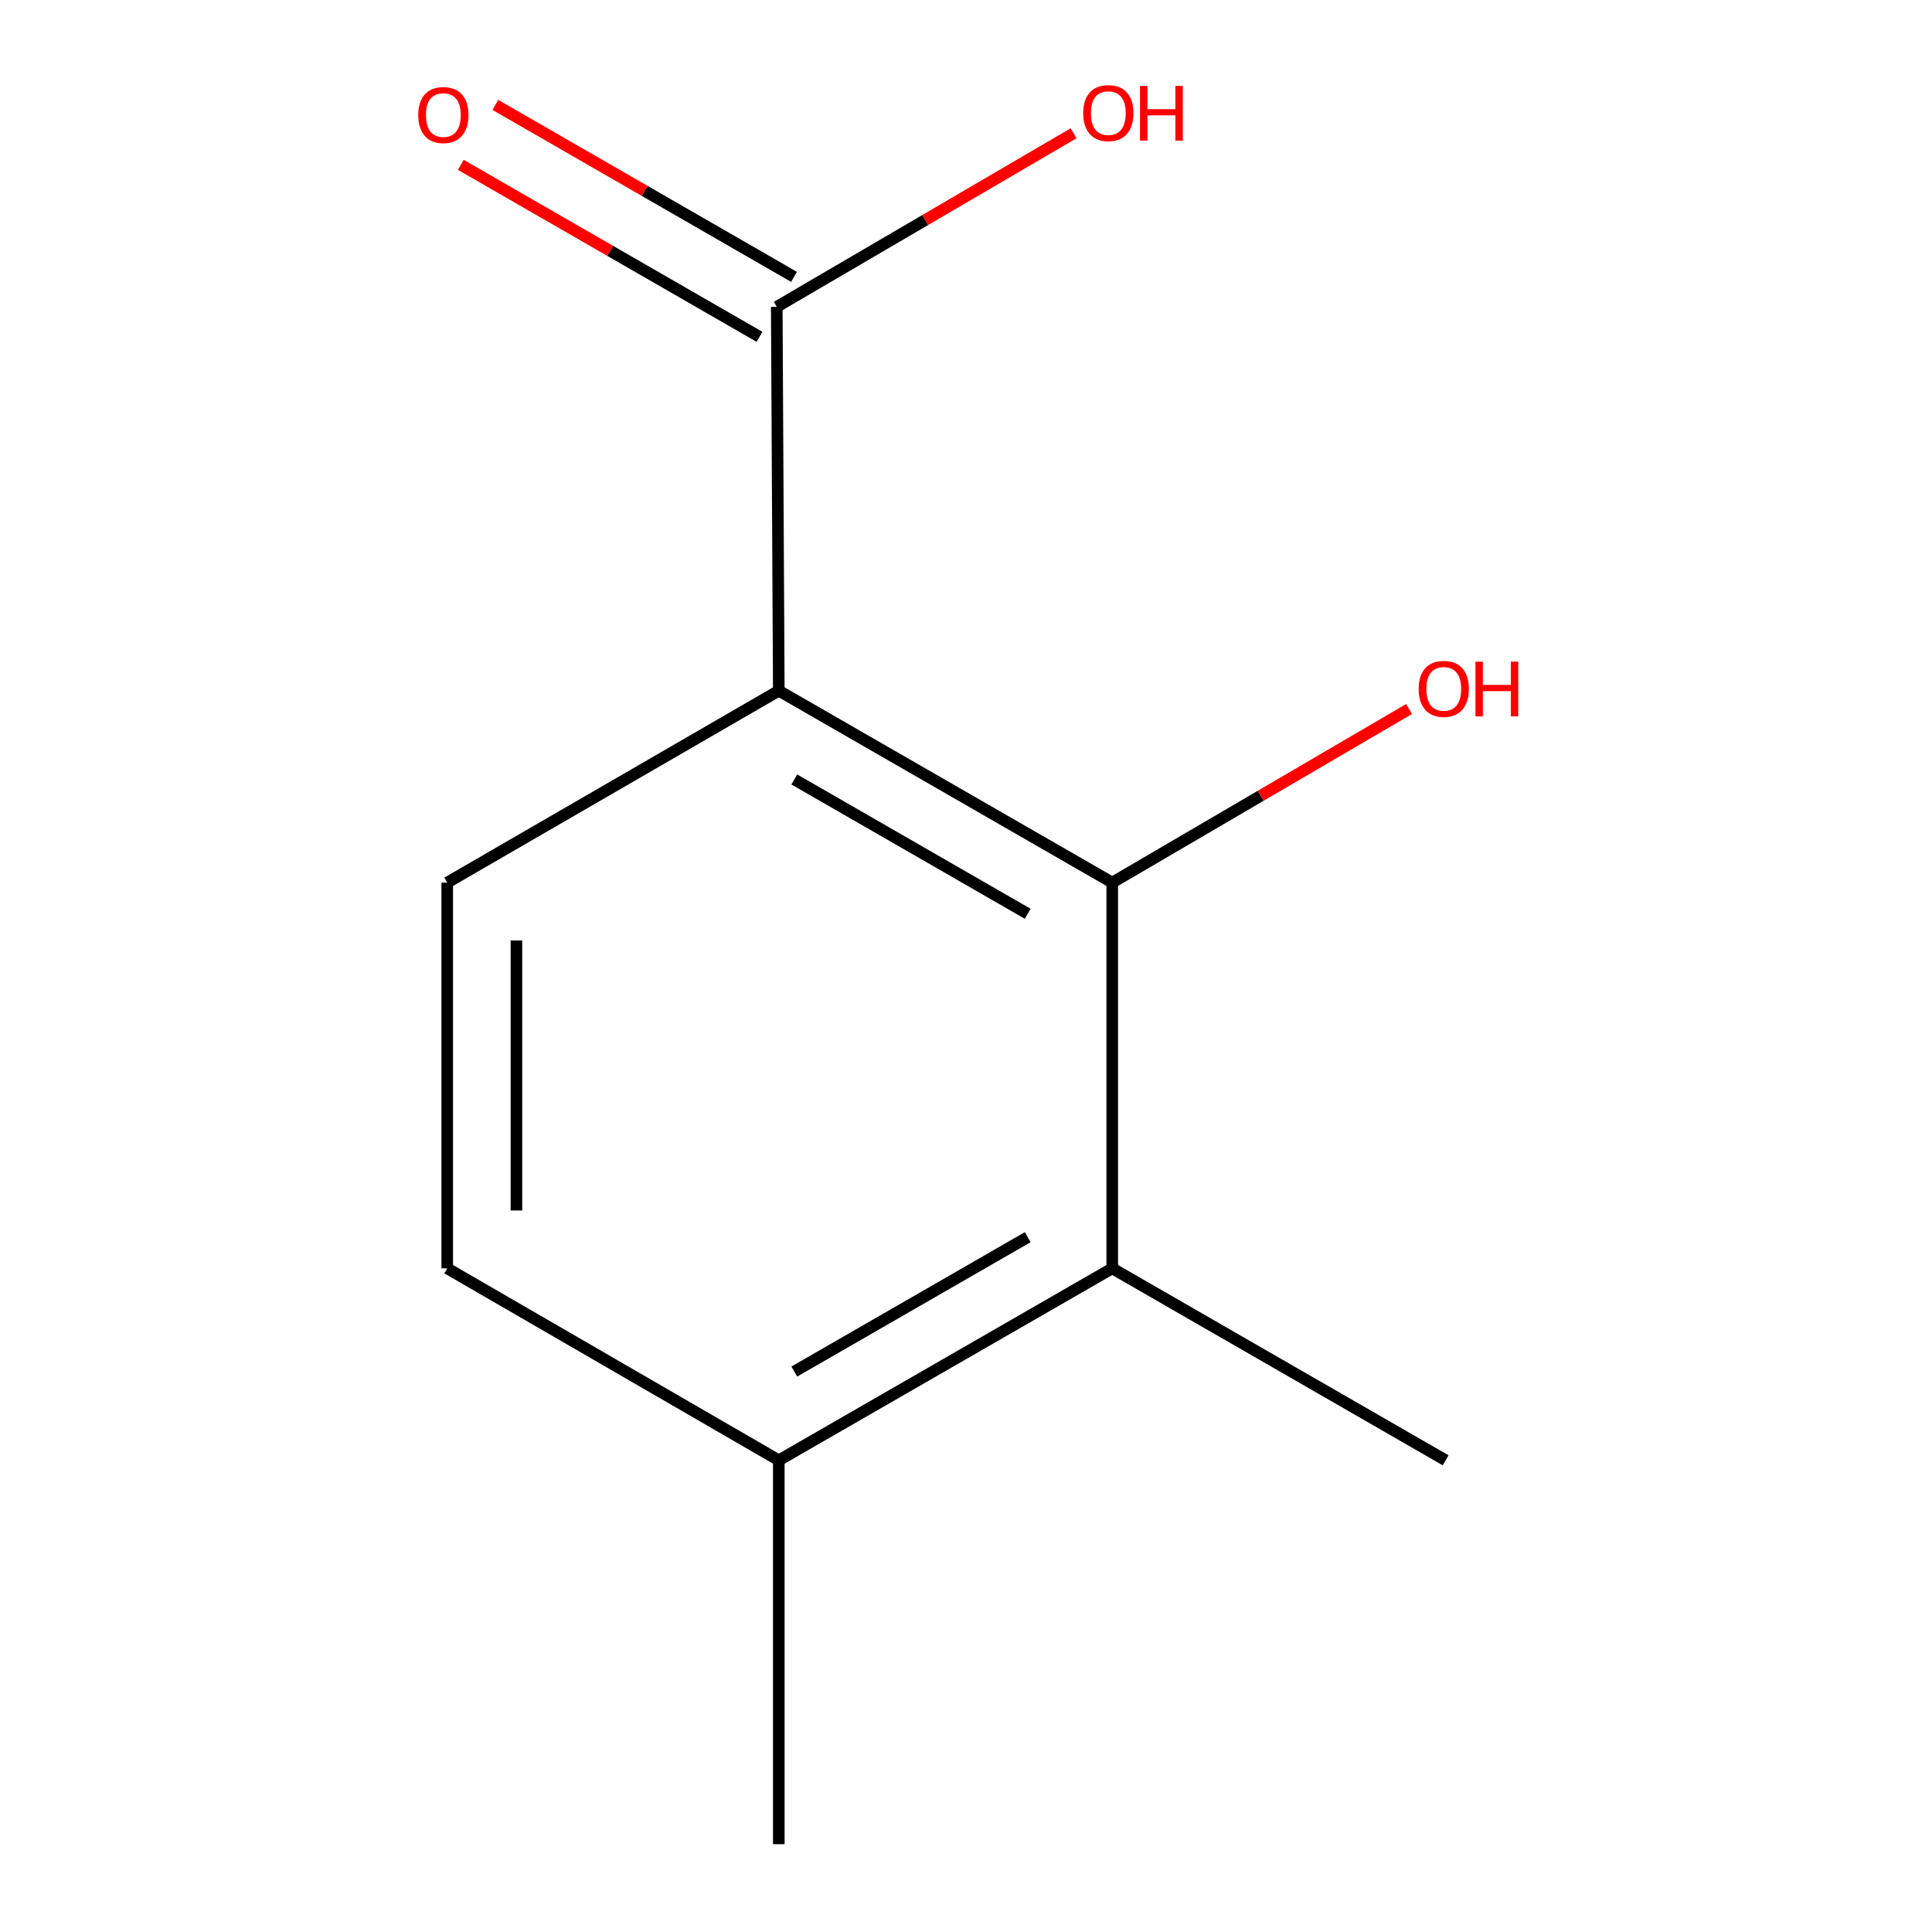 <?xml version='1.0' encoding='iso-8859-1'?>
<svg version='1.1' baseProfile='full'
              xmlns='http://www.w3.org/2000/svg'
                      xmlns:rdkit='http://www.rdkit.org/xml'
                      xmlns:xlink='http://www.w3.org/1999/xlink'
                  xml:space='preserve'
width='1000px' height='1000px' viewBox='0 0 1000 1000'>
<!-- END OF HEADER -->
<rect style='opacity:1.0;fill:#FFFFFF;stroke:none' width='1000' height='1000' x='0' y='0'> </rect>
<path class='bond-0' d='M 403.104,357.513 L 575.694,456.83' style='fill:none;fill-rule:evenodd;stroke:#000000;stroke-width:6px;stroke-linecap:butt;stroke-linejoin:miter;stroke-opacity:1' />
<path class='bond-0' d='M 411.131,403.45 L 531.944,472.971' style='fill:none;fill-rule:evenodd;stroke:#000000;stroke-width:6px;stroke-linecap:butt;stroke-linejoin:miter;stroke-opacity:1' />
<path class='bond-1' d='M 403.104,357.513 L 402.049,158.821' style='fill:none;fill-rule:evenodd;stroke:#000000;stroke-width:6px;stroke-linecap:butt;stroke-linejoin:miter;stroke-opacity:1' />
<path class='bond-3' d='M 403.104,357.513 L 231.489,456.83' style='fill:none;fill-rule:evenodd;stroke:#000000;stroke-width:6px;stroke-linecap:butt;stroke-linejoin:miter;stroke-opacity:1' />
<path class='bond-2' d='M 575.694,456.83 L 575.694,656.497' style='fill:none;fill-rule:evenodd;stroke:#000000;stroke-width:6px;stroke-linecap:butt;stroke-linejoin:miter;stroke-opacity:1' />
<path class='bond-7' d='M 575.694,456.83 L 652.507,411.909' style='fill:none;fill-rule:evenodd;stroke:#000000;stroke-width:6px;stroke-linecap:butt;stroke-linejoin:miter;stroke-opacity:1' />
<path class='bond-7' d='M 652.507,411.909 L 729.319,366.988' style='fill:none;fill-rule:evenodd;stroke:#FF0000;stroke-width:6px;stroke-linecap:butt;stroke-linejoin:miter;stroke-opacity:1' />
<path class='bond-5' d='M 410.983,143.304 L 333.688,98.801' style='fill:none;fill-rule:evenodd;stroke:#000000;stroke-width:6px;stroke-linecap:butt;stroke-linejoin:miter;stroke-opacity:1' />
<path class='bond-5' d='M 333.688,98.801 L 256.392,54.298' style='fill:none;fill-rule:evenodd;stroke:#FF0000;stroke-width:6px;stroke-linecap:butt;stroke-linejoin:miter;stroke-opacity:1' />
<path class='bond-5' d='M 393.115,174.338 L 315.819,129.836' style='fill:none;fill-rule:evenodd;stroke:#000000;stroke-width:6px;stroke-linecap:butt;stroke-linejoin:miter;stroke-opacity:1' />
<path class='bond-5' d='M 315.819,129.836 L 238.523,85.333' style='fill:none;fill-rule:evenodd;stroke:#FF0000;stroke-width:6px;stroke-linecap:butt;stroke-linejoin:miter;stroke-opacity:1' />
<path class='bond-8' d='M 402.049,158.821 L 478.872,113.899' style='fill:none;fill-rule:evenodd;stroke:#000000;stroke-width:6px;stroke-linecap:butt;stroke-linejoin:miter;stroke-opacity:1' />
<path class='bond-8' d='M 478.872,113.899 L 555.694,68.978' style='fill:none;fill-rule:evenodd;stroke:#FF0000;stroke-width:6px;stroke-linecap:butt;stroke-linejoin:miter;stroke-opacity:1' />
<path class='bond-4' d='M 575.694,656.497 L 403.104,755.853' style='fill:none;fill-rule:evenodd;stroke:#000000;stroke-width:6px;stroke-linecap:butt;stroke-linejoin:miter;stroke-opacity:1' />
<path class='bond-4' d='M 531.939,640.365 L 411.126,709.914' style='fill:none;fill-rule:evenodd;stroke:#000000;stroke-width:6px;stroke-linecap:butt;stroke-linejoin:miter;stroke-opacity:1' />
<path class='bond-9' d='M 575.694,656.497 L 748.264,755.853' style='fill:none;fill-rule:evenodd;stroke:#000000;stroke-width:6px;stroke-linecap:butt;stroke-linejoin:miter;stroke-opacity:1' />
<path class='bond-6' d='M 231.489,456.83 L 231.489,656.497' style='fill:none;fill-rule:evenodd;stroke:#000000;stroke-width:6px;stroke-linecap:butt;stroke-linejoin:miter;stroke-opacity:1' />
<path class='bond-6' d='M 267.3,486.78 L 267.3,626.547' style='fill:none;fill-rule:evenodd;stroke:#000000;stroke-width:6px;stroke-linecap:butt;stroke-linejoin:miter;stroke-opacity:1' />
<path class='bond-10' d='M 403.104,755.853 L 403.104,954.545' style='fill:none;fill-rule:evenodd;stroke:#000000;stroke-width:6px;stroke-linecap:butt;stroke-linejoin:miter;stroke-opacity:1' />
<path class='bond-11' d='M 403.104,755.853 L 231.489,656.497' style='fill:none;fill-rule:evenodd;stroke:#000000;stroke-width:6px;stroke-linecap:butt;stroke-linejoin:miter;stroke-opacity:1' />
<path  class='atom-6' d='M 216.479 59.545
Q 216.479 52.745, 219.839 48.945
Q 223.199 45.145, 229.479 45.145
Q 235.759 45.145, 239.119 48.945
Q 242.479 52.745, 242.479 59.545
Q 242.479 66.425, 239.079 70.345
Q 235.679 74.225, 229.479 74.225
Q 223.239 74.225, 219.839 70.345
Q 216.479 66.465, 216.479 59.545
M 229.479 71.025
Q 233.799 71.025, 236.119 68.145
Q 238.479 65.225, 238.479 59.545
Q 238.479 53.985, 236.119 51.185
Q 233.799 48.345, 229.479 48.345
Q 225.159 48.345, 222.799 51.145
Q 220.479 53.945, 220.479 59.545
Q 220.479 65.265, 222.799 68.145
Q 225.159 71.025, 229.479 71.025
' fill='#FF0000'/>
<path  class='atom-8' d='M 734.289 356.559
Q 734.289 349.759, 737.649 345.959
Q 741.009 342.159, 747.289 342.159
Q 753.569 342.159, 756.929 345.959
Q 760.289 349.759, 760.289 356.559
Q 760.289 363.439, 756.889 367.359
Q 753.489 371.239, 747.289 371.239
Q 741.049 371.239, 737.649 367.359
Q 734.289 363.479, 734.289 356.559
M 747.289 368.039
Q 751.609 368.039, 753.929 365.159
Q 756.289 362.239, 756.289 356.559
Q 756.289 350.999, 753.929 348.199
Q 751.609 345.359, 747.289 345.359
Q 742.969 345.359, 740.609 348.159
Q 738.289 350.959, 738.289 356.559
Q 738.289 362.279, 740.609 365.159
Q 742.969 368.039, 747.289 368.039
' fill='#FF0000'/>
<path  class='atom-8' d='M 763.689 342.479
L 767.529 342.479
L 767.529 354.519
L 782.009 354.519
L 782.009 342.479
L 785.849 342.479
L 785.849 370.799
L 782.009 370.799
L 782.009 357.719
L 767.529 357.719
L 767.529 370.799
L 763.689 370.799
L 763.689 342.479
' fill='#FF0000'/>
<path  class='atom-9' d='M 560.665 58.55
Q 560.665 51.75, 564.025 47.95
Q 567.385 44.15, 573.665 44.15
Q 579.945 44.15, 583.305 47.95
Q 586.665 51.75, 586.665 58.55
Q 586.665 65.43, 583.265 69.35
Q 579.865 73.23, 573.665 73.23
Q 567.425 73.23, 564.025 69.35
Q 560.665 65.47, 560.665 58.55
M 573.665 70.03
Q 577.985 70.03, 580.305 67.15
Q 582.665 64.23, 582.665 58.55
Q 582.665 52.99, 580.305 50.19
Q 577.985 47.35, 573.665 47.35
Q 569.345 47.35, 566.985 50.15
Q 564.665 52.95, 564.665 58.55
Q 564.665 64.27, 566.985 67.15
Q 569.345 70.03, 573.665 70.03
' fill='#FF0000'/>
<path  class='atom-9' d='M 590.065 44.47
L 593.905 44.47
L 593.905 56.51
L 608.385 56.51
L 608.385 44.47
L 612.225 44.47
L 612.225 72.79
L 608.385 72.79
L 608.385 59.71
L 593.905 59.71
L 593.905 72.79
L 590.065 72.79
L 590.065 44.47
' fill='#FF0000'/>
</svg>
